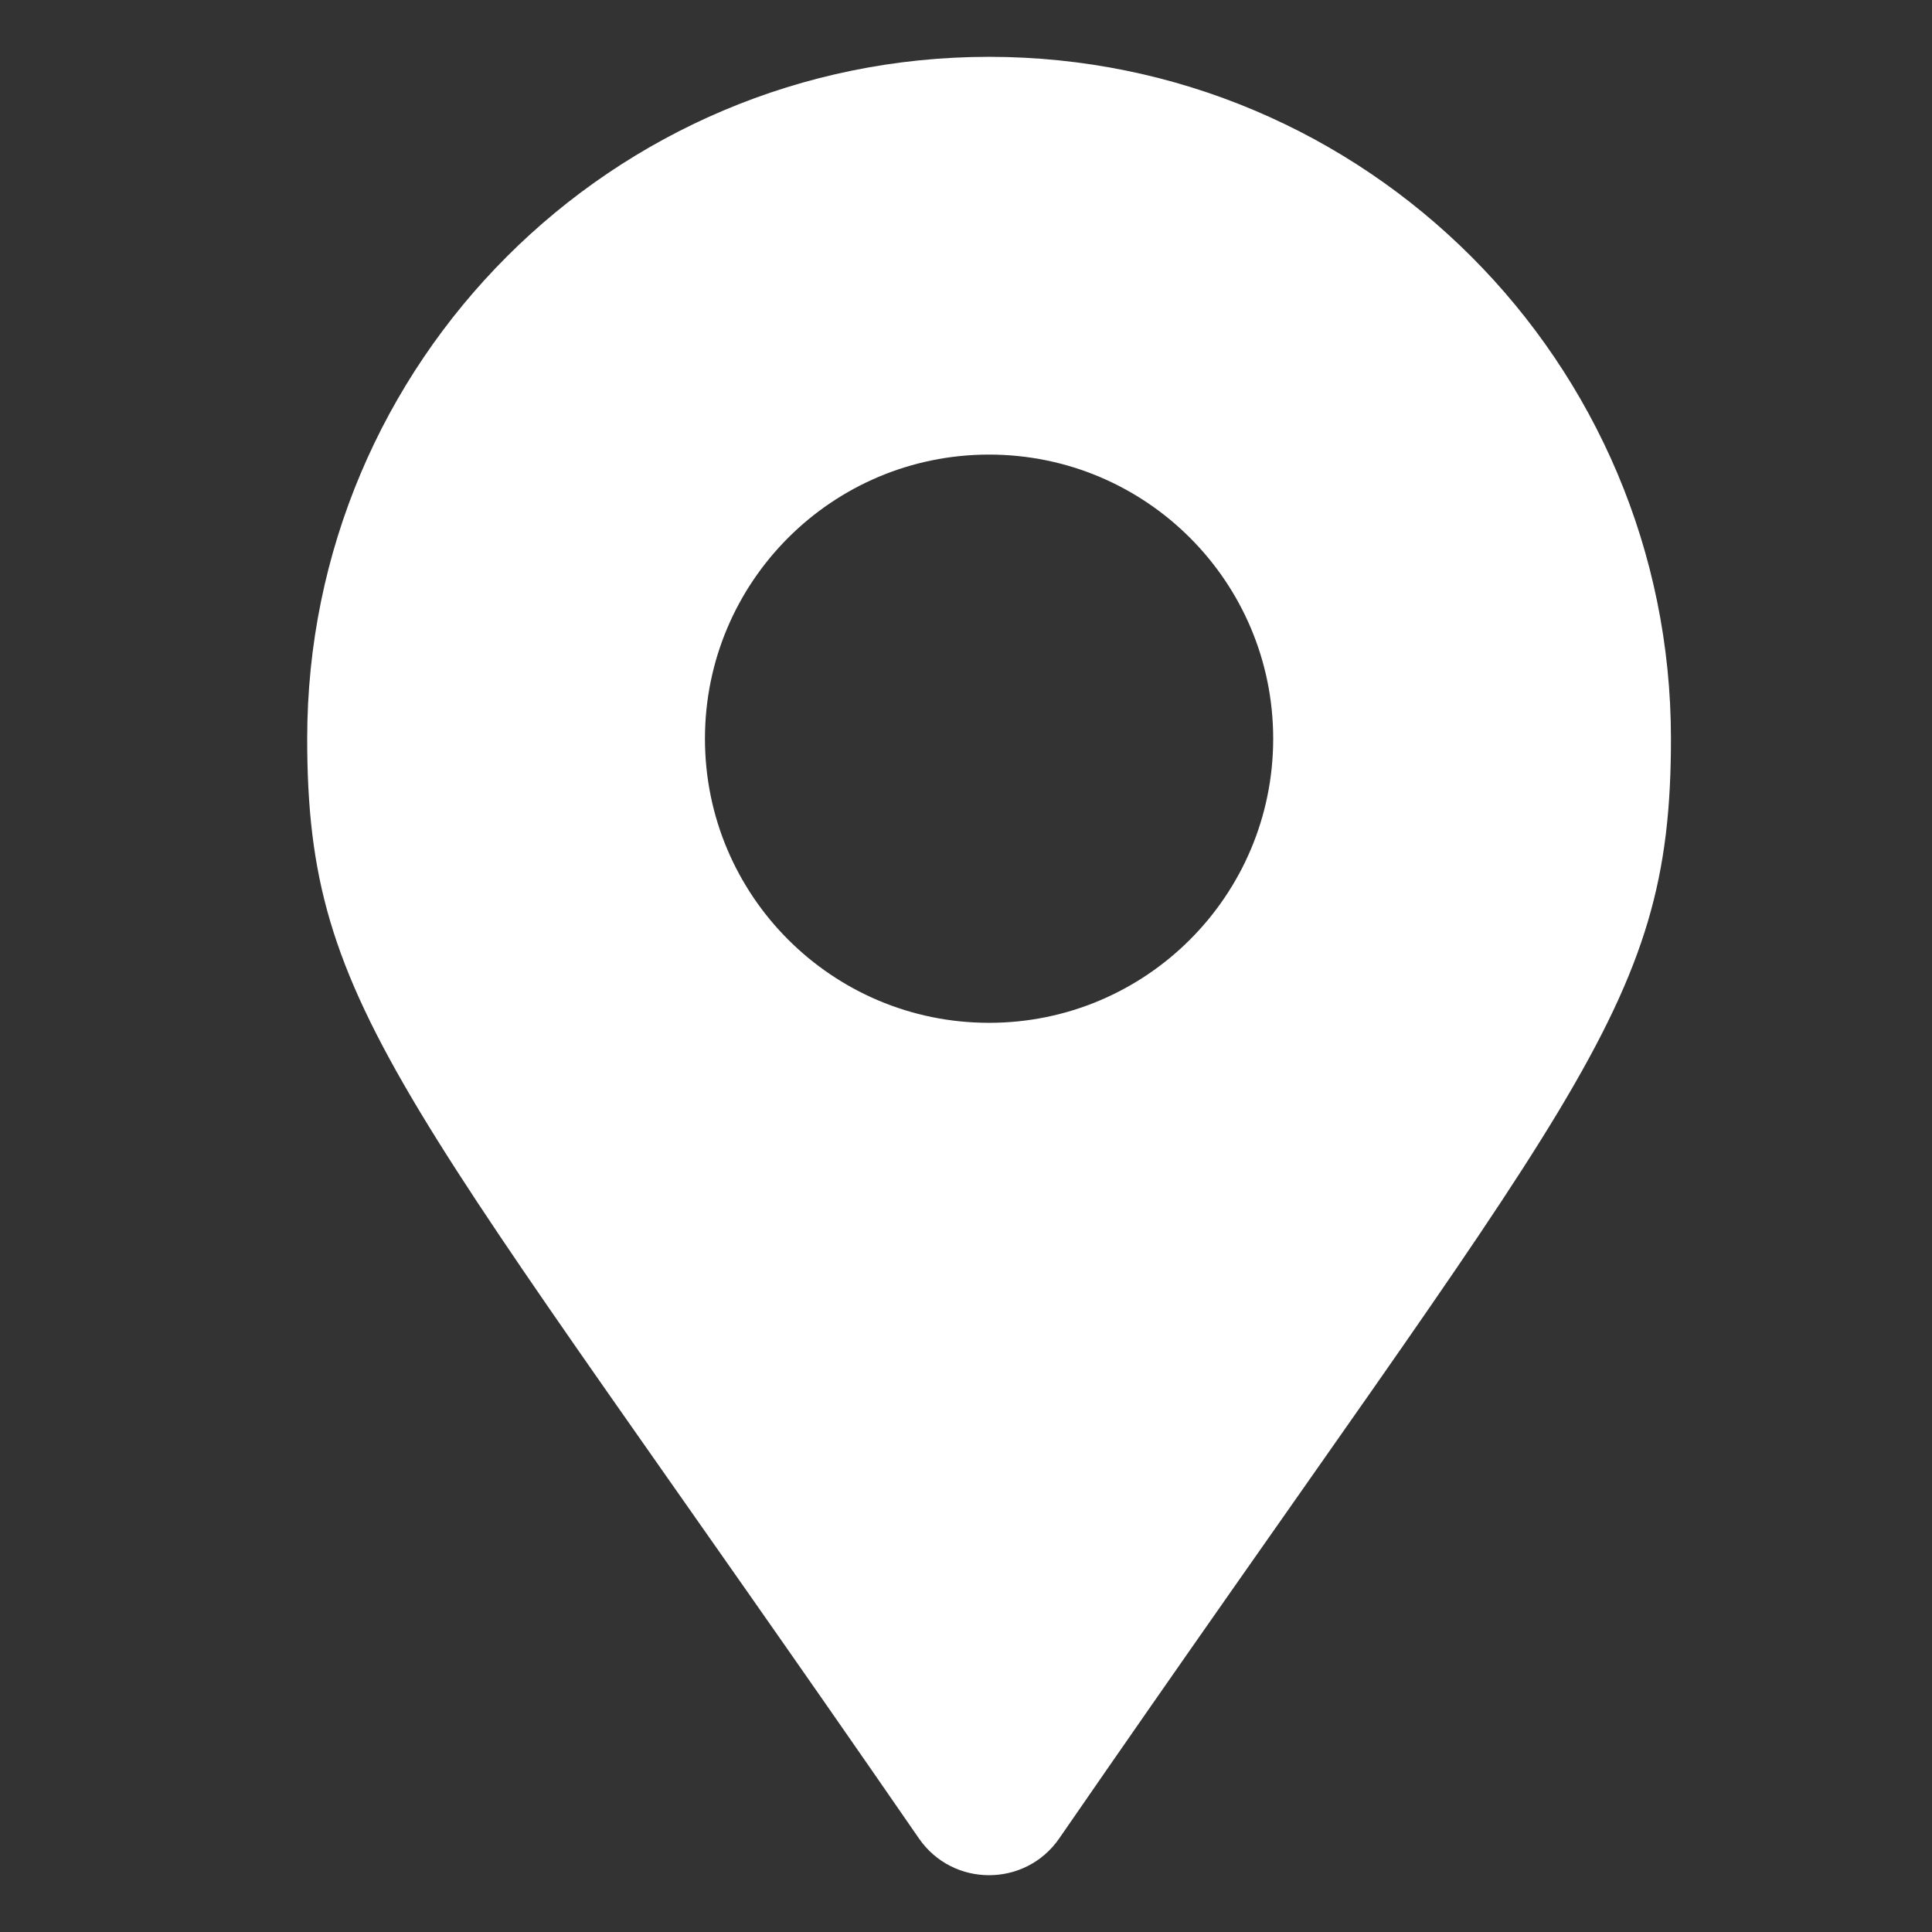 <svg width="17" height="17" viewBox="0 0 17 17" fill="none" xmlns="http://www.w3.org/2000/svg">
<rect x="0" y="0" width="17" height="17" fill="#333333" stroke="none"/>
<path d="M8.086 16.177C3.546 9.595 2.703 8.919 2.703 6.5C2.703 3.186 5.389 0.5 8.703 0.5C12.017 0.5 14.703 3.186 14.703 6.5C14.703 8.919 13.86 9.595 9.32 16.177C9.022 16.608 8.384 16.608 8.086 16.177ZM8.703 9C10.084 9 11.203 7.881 11.203 6.5C11.203 5.119 10.084 4 8.703 4C7.322 4 6.203 5.119 6.203 6.5C6.203 7.881 7.322 9 8.703 9Z" fill="white"/>
</svg>
